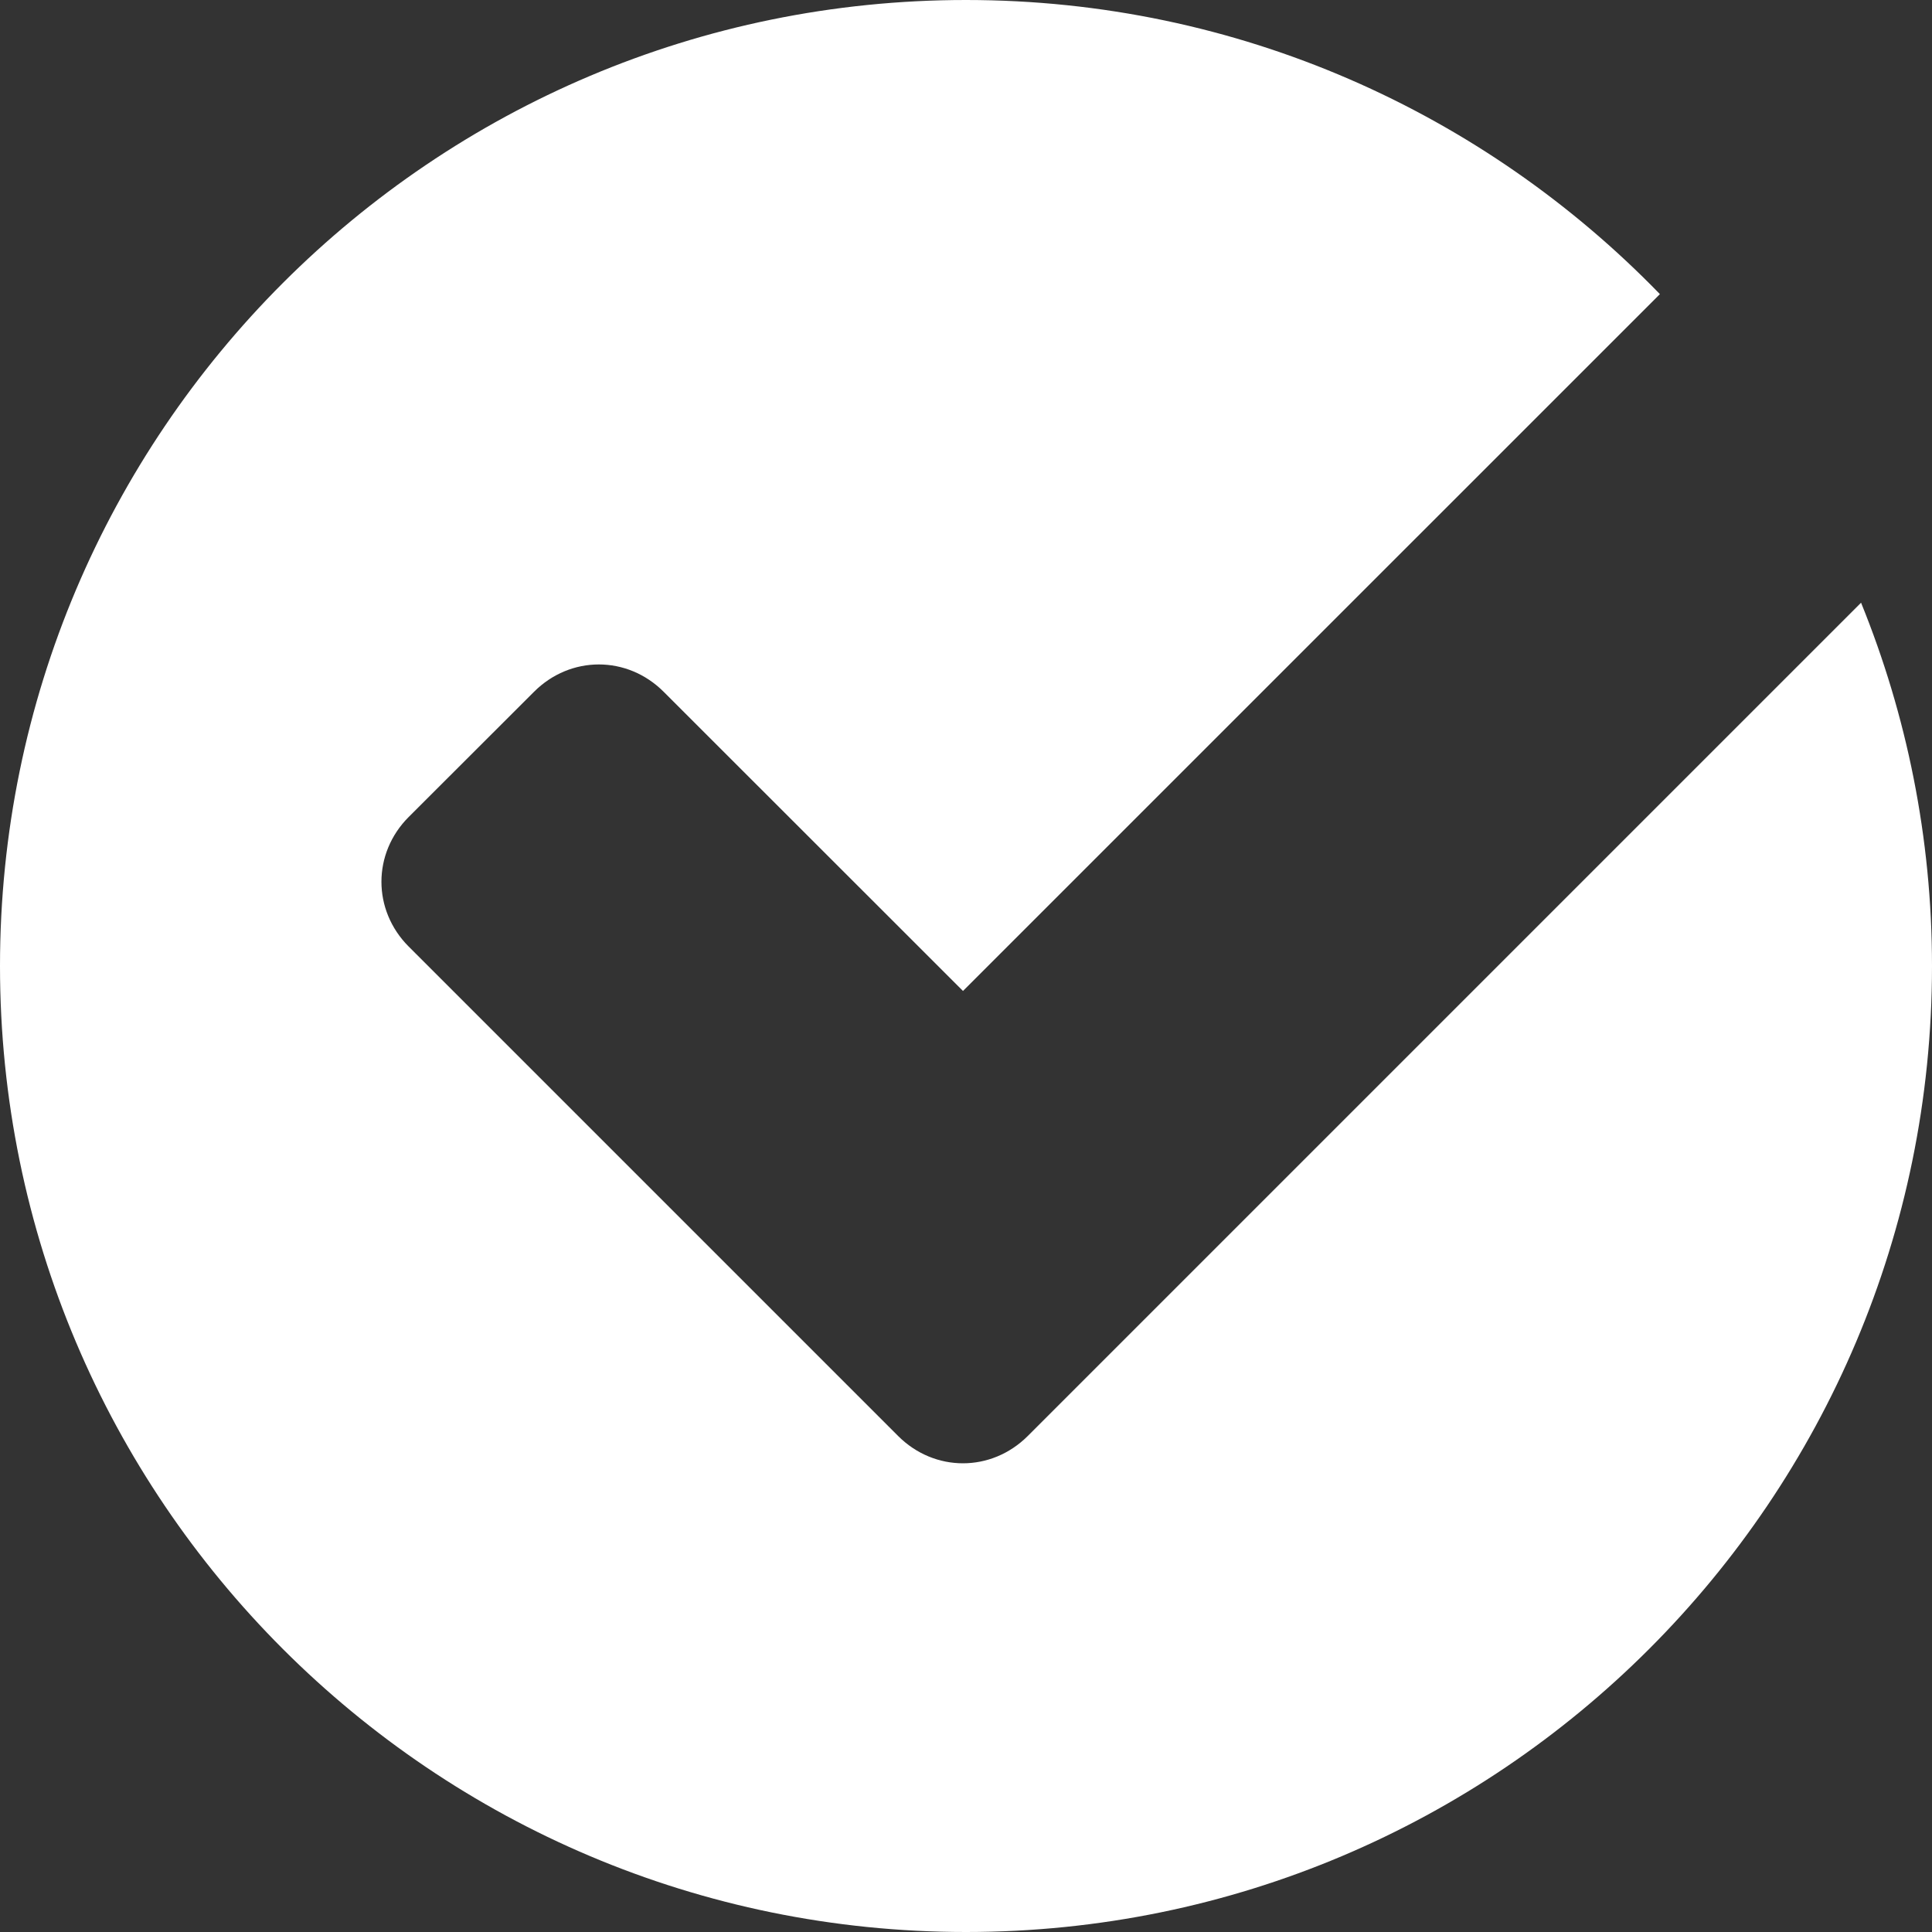 <?xml version="1.0" encoding="utf-8"?>
<!-- Generator: Adobe Illustrator 16.0.0, SVG Export Plug-In . SVG Version: 6.00 Build 0)  -->
<!DOCTYPE svg PUBLIC "-//W3C//DTD SVG 1.1//EN" "http://www.w3.org/Graphics/SVG/1.1/DTD/svg11.dtd">
<svg version="1.1" id="Ebene_1" xmlns="http://www.w3.org/2000/svg" xmlns:xlink="http://www.w3.org/1999/xlink" x="0px" y="0px"
	 width="25px" height="25px" viewBox="0 0 25 25" enable-background="new 0 0 25 25" xml:space="preserve">
<rect x="0" y="0" width="25" height="25" fill="#333333" stroke="none"/>
<path fill="#FFFFFF" d="M13.3,18.581c-0.472,0.472-1.207,0.472-1.679,0l-6.332-6.332c-0.471-0.471-0.471-1.207,0-1.678L6.91,8.952
	c0.471-0.472,1.207-0.472,1.678,0l3.873,3.871l9.018-9.017C19.205,1.461,16.024,0,12.5,0C5.596,0,0,5.597,0,12.5S5.596,25,12.5,25
	S25,19.403,25,12.5c0-1.663-0.328-3.249-0.918-4.701L13.3,18.581z"/>
</svg>
